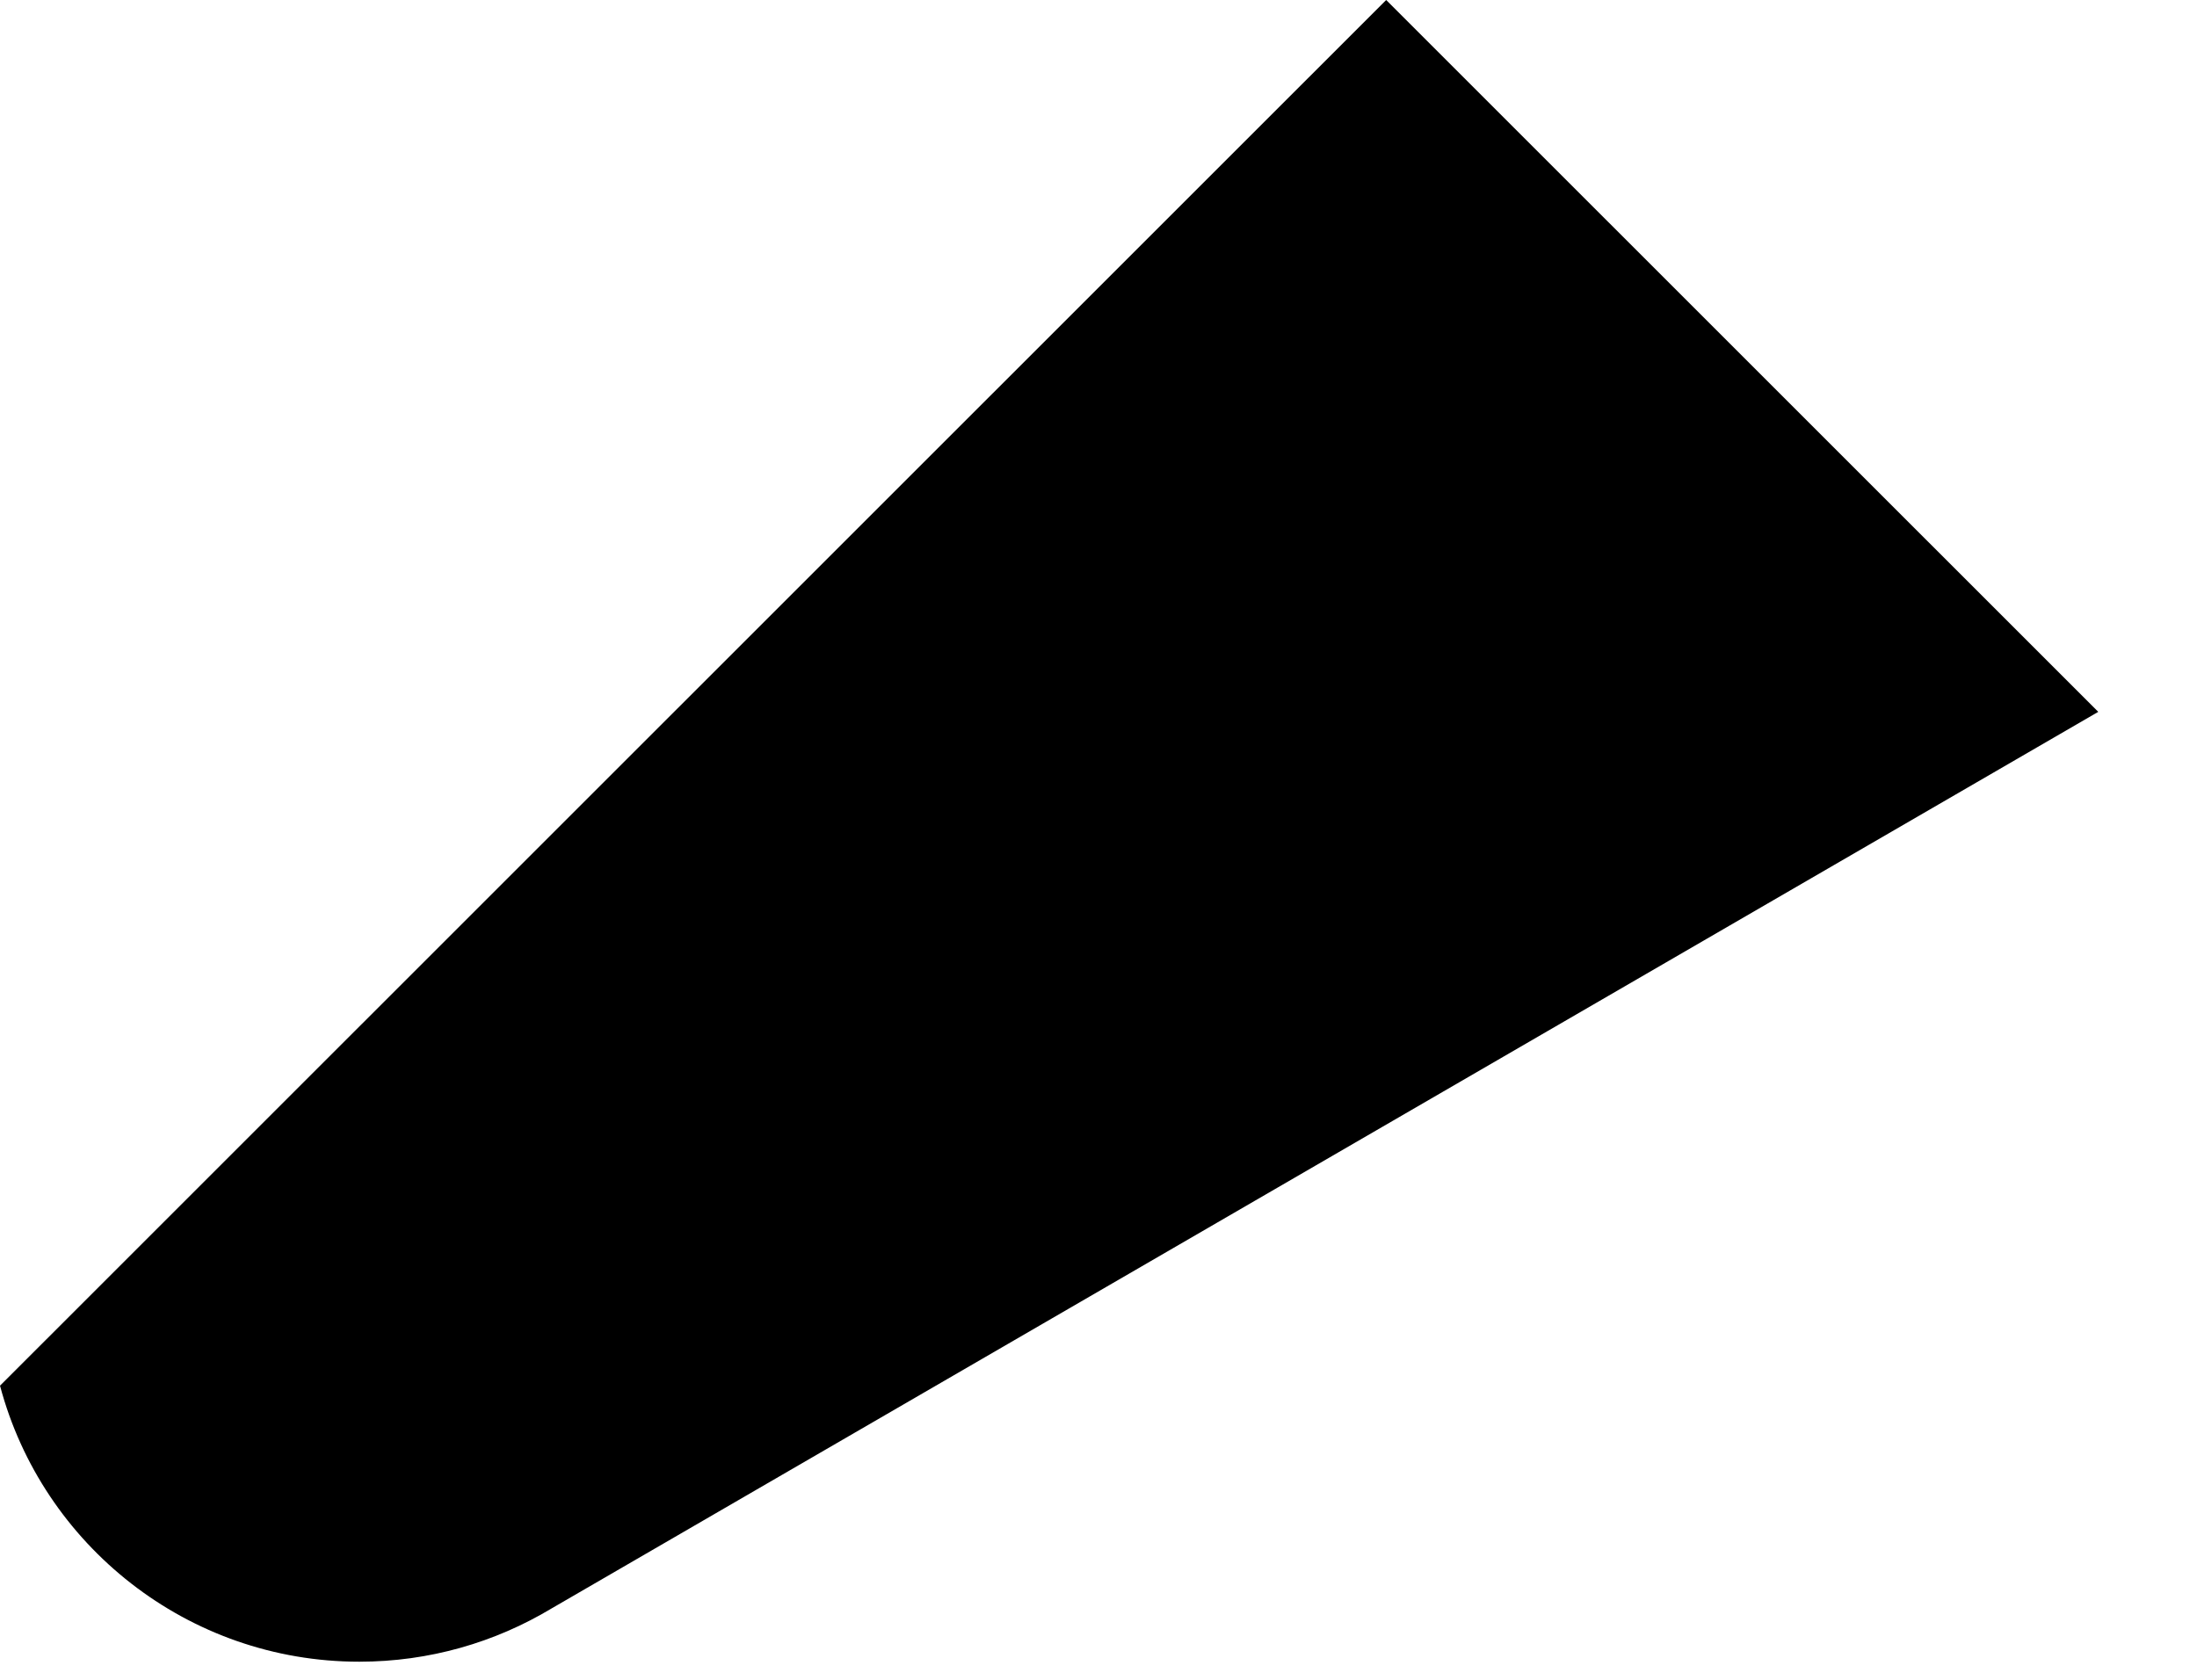 <?xml version="1.0" encoding="utf-8"?>
<svg xmlns="http://www.w3.org/2000/svg" fill="none" height="100%" overflow="visible" preserveAspectRatio="none" style="display: block;" viewBox="0 0 17 13" width="100%">
<path d="M10.726 0L16.236 5.509L4.266 12.449C3.831 12.71 3.323 12.86 2.78 12.86C1.45 12.86 0.328 11.955 0.001 10.727L0 10.724L10.726 0Z" fill="#34A853" id="path16" style="fill:#34A853;fill:color(display-p3 0.204 0.659 0.326);fill-opacity:1;"/>
</svg>